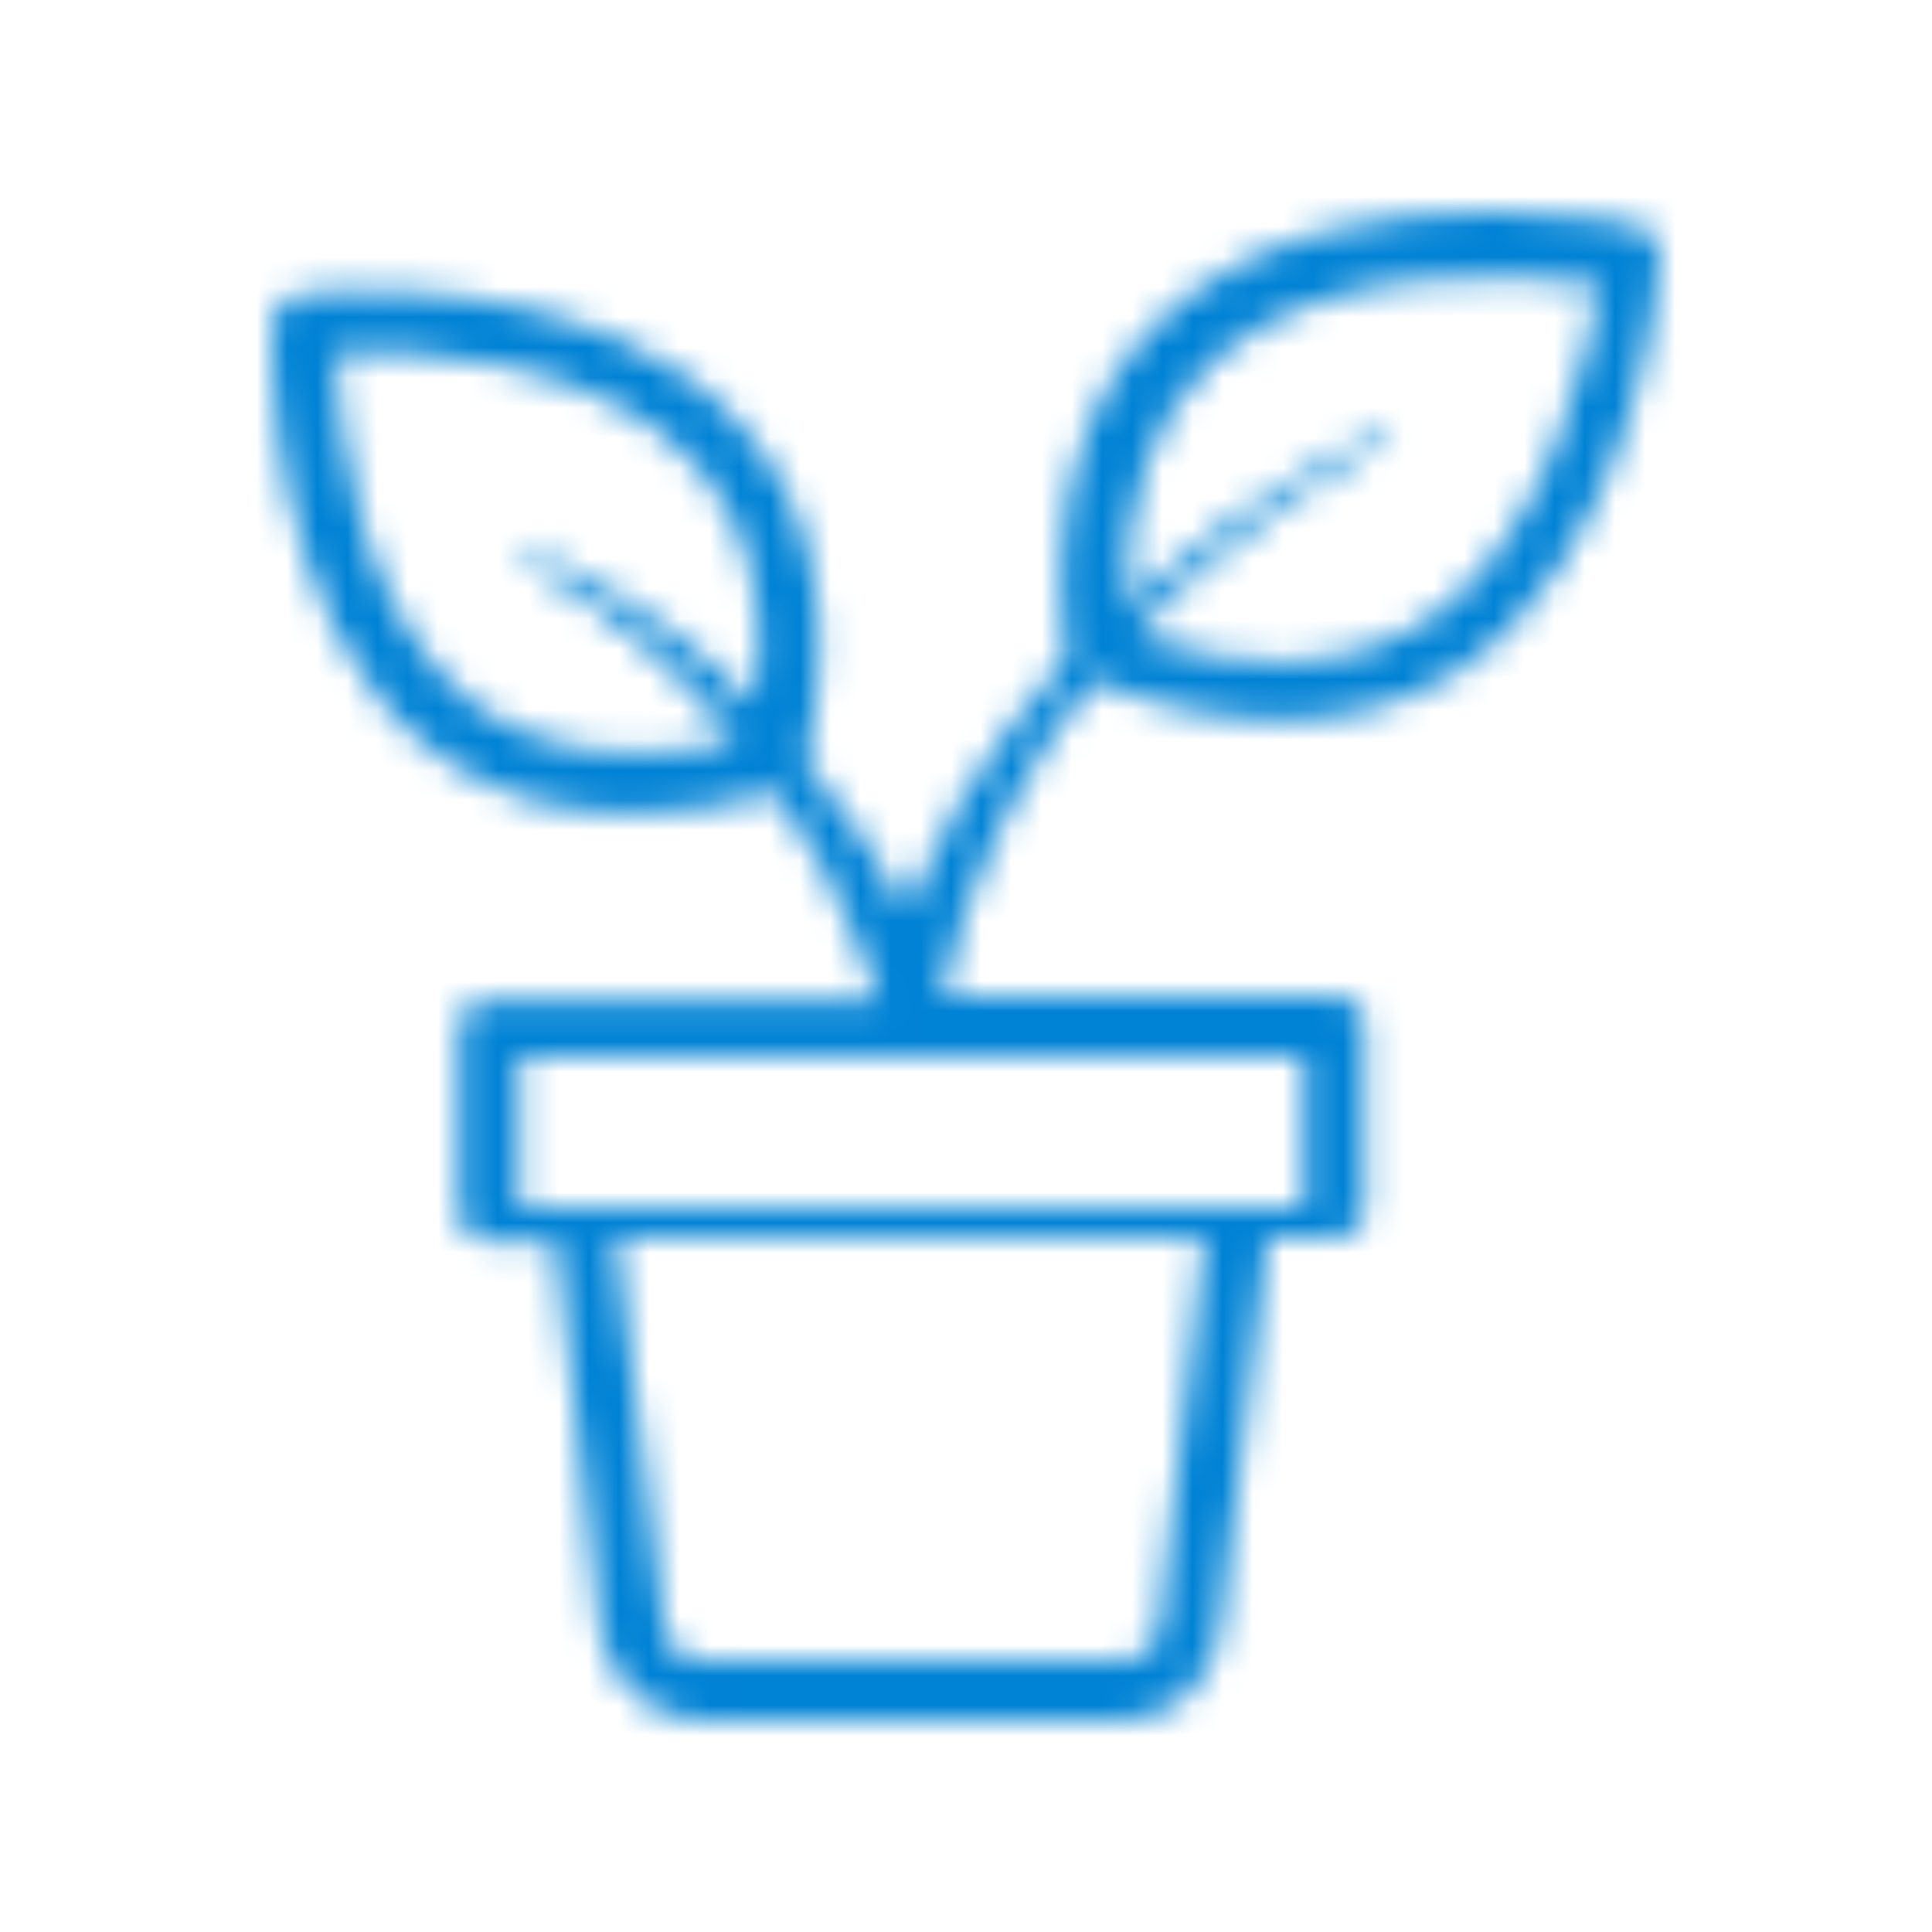 <svg xmlns="http://www.w3.org/2000/svg" xmlns:xlink="http://www.w3.org/1999/xlink" width="64" height="64" viewBox="0 0 64 64">
    <defs>
        <path id="9c2257bnla" d="M29.703 3.345c-2.801 2.501-3.999 6.3-3.4 11.4v.101c-1.3 1.499-2.5 2.999-3.5 4.698-.7 1.201-1.3 2.401-1.8 3.601-.401-.8-.9-1.5-1.3-2.2-.6-.9-1.3-1.8-2-2.7 1-4.7.3-8.5-2.2-11.2-4.7-5.3-14.2-4.4-14.601-4.3-.499.1-.899.5-.899 1 0 .4-.3 9.8 5.299 14.1 1.8 1.4 4.001 2.1 6.6 2.1 1.5 0 3.101-.2 4.802-.7.599.8 1.098 1.7 1.599 2.6.7 1.3 1.299 2.955 1.8 4.254h-12.9c-.6 0-1 .401-1 1.001v5.999c0 .602.4 1 1 1h2.2l1.499 13.102C11.203 48.7 12.602 50 14.203 50h14c1.6 0 3-1.3 3.199-2.9L33.003 34h2.2c.599 0 1-.4 1-1v-6c0-.599-.401-1-1-1h-13c.399-1.8 1.099-4.055 2-5.755.8-1.6 1.8-3.2 3-4.7 2.199.9 4.3 1.3 6.3 1.3 2.1 0 3.9-.5 5.6-1.5 6.2-3.9 6.9-13.5 6.9-13.9 0-.5-.3-.9-.8-1C45.025.4 43.027 0 40.381 0c-3.306 0-7.624.624-10.678 3.345zm1.5 1.6c3.8-3.401 10.4-2.9 12.8-2.5-.4 2.2-1.7 8.6-6 11.3-2.5 1.5-5.601 1.6-9.401.3 1-1.1 2.101-2.2 3.301-3.1.8-.7 1.6-1.2 2.499-1.8.901-.6 1.801-1.1 2.601-1.6.1-.1.1-.2.1-.2 0-.1-.201-.1-.201-.1-.899.5-1.899.9-2.8 1.5-.899.6-1.8 1.1-2.599 1.7-1.101.8-2.2 1.7-3.2 2.6-.1-3.5.9-6.3 2.9-8.1zm-24.6 11.3c-3.8-3-4.4-9.2-4.5-11.6 2.4-.1 8.7.1 11.999 3.8 1.701 1.901 2.401 4.6 1.901 7.9-.901-.9-1.901-1.8-3-2.6-1.3-1-2.8-1.8-4.3-2.399-.1 0-.2 0-.301.099-.099.1 0 .2.101.3 1.399.8 2.8 1.6 3.899 2.7 1.101 1 2.101 2 3 3.1-1.183.263-2.303.396-3.35.396-2.136 0-3.973-.555-5.449-1.696zM8.203 33h26v-5h-26v5zm4.8 13.9L11.402 34h19.5l-1.5 12.9c0 .6-.599 1.1-1.199 1.1h-14c-.601 0-1.2-.5-1.2-1.1z"/>
    </defs>
    <g fill="none" fill-rule="evenodd">
        <g>
            <g transform="translate(9 7)">
                <mask id="k18ojaifab" fill="#fff">
                    <use xlink:href="#9c2257bnla"/>
                </mask>
                <path fill="#0082D5" d="M-5 55L51.003 55 51.003 -5 -5 -5z" mask="url(#k18ojaifab)"/>
            </g>
        </g>
    </g>
</svg>

